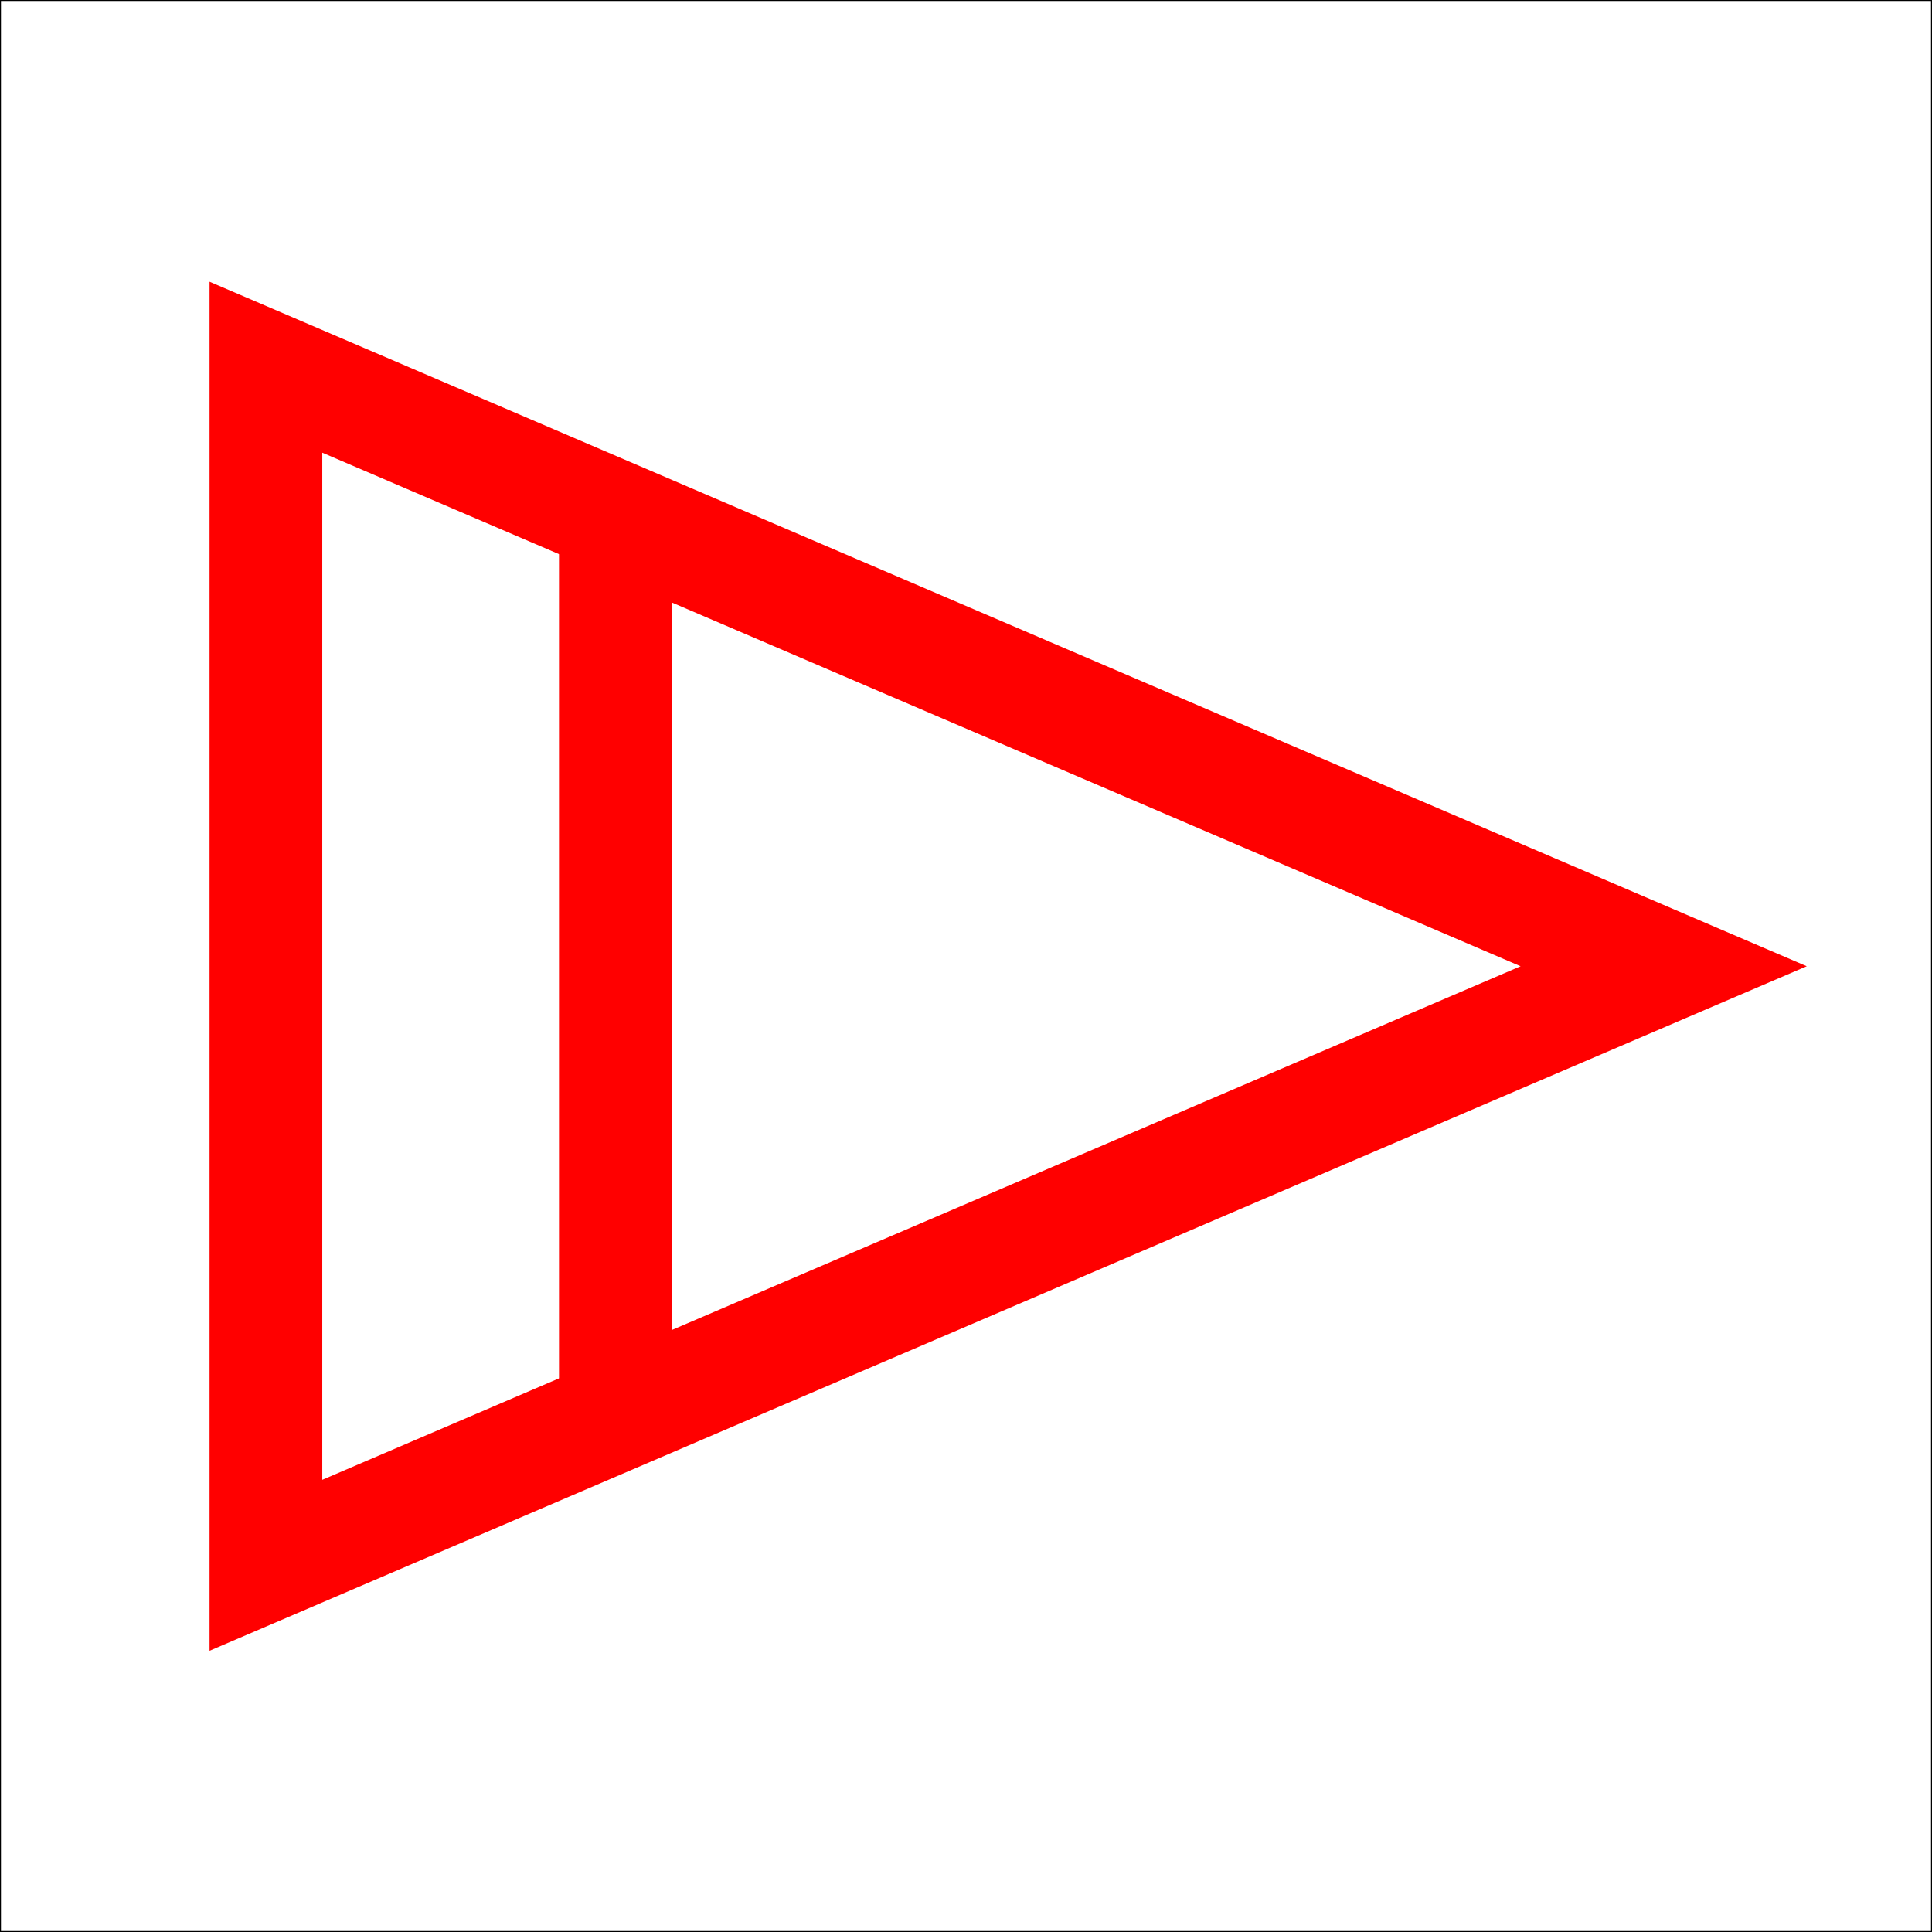 <?xml version="1.0" encoding="UTF-8" standalone="no"?>
<!-- Created with Inkscape (http://www.inkscape.org/) -->

<svg
   xmlns:dc="http://purl.org/dc/elements/1.1/"
   xmlns:cc="http://creativecommons.org/ns#"
   xmlns:rdf="http://www.w3.org/1999/02/22-rdf-syntax-ns#"
   xmlns:svg="http://www.w3.org/2000/svg"
   xmlns="http://www.w3.org/2000/svg"
   version="1.1"
   width="200"
   height="200"
   id="svg2">
  <rect width="100%" height="100%" fill="#333333" stroke="none"/>
  <title
     id="title3793">red triangle</title>
  <defs
     id="defs6" />
  <rect
     width="200"
     height="200"
     x="5255.056"
     y="-1895.41"
     id="rect2987"
     style="fill:#ffffff;fill-opacity:1;stroke:none" />
  <g
     transform="matrix(-0.2,0,0,-0.2,200,200)"
     id="g3785"
     style="stroke:#000000">
    <rect
       width="1000"
       height="1000"
       x="0"
       y="0"
       id="rect3783"
       style="fill:#ffffff;fill-opacity:1;stroke:#000000" />
    <g
       transform="matrix(0.583,0,0,0.583,2080.833,-1414.833)"
       id="g3777"
       style="stroke:#ff0000">
      <g
         transform="matrix(0.554,0,0,0.554,-2090,1143.571)"
         id="g3772"
         style="stroke:#ff0000;stroke-width:180.645;stroke-miterlimit:4;stroke-dasharray:none">
        <g
           id="g3769"
           style="stroke:#ff0000;stroke-width:180.645;stroke-miterlimit:4;stroke-dasharray:none">
          <path
             d="M 0,2904 0,4824 -2240,3864 z"
             id="path3765"
             style="fill:none;stroke:#ff0000;stroke-width:180.645;stroke-linecap:butt;stroke-linejoin:miter;stroke-miterlimit:4;stroke-opacity:1;stroke-dasharray:none" />
        </g>
        <path
           d="m -560,3180.129 0,1372.903"
           id="path3767"
           style="fill:#000000;fill-opacity:1;stroke:#ff0000;stroke-width:180.645;stroke-linecap:square;stroke-linejoin:miter;stroke-miterlimit:4;stroke-opacity:1;stroke-dasharray:none" />
      </g>
    </g>
  </g>
</svg>
